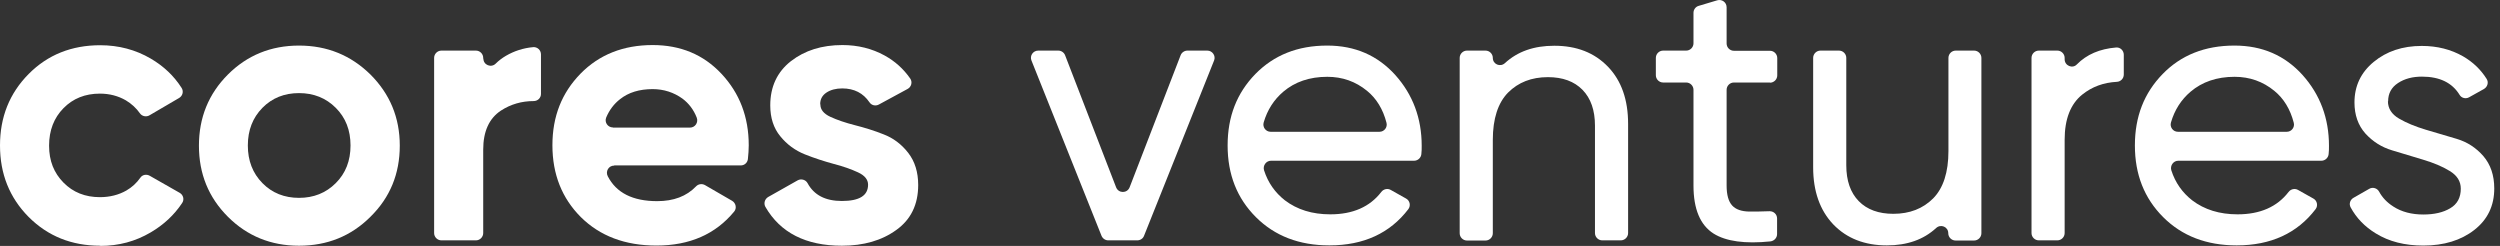 <svg width="183" height="18" viewBox="0 0 183 18" fill="none" xmlns="http://www.w3.org/2000/svg">
<rect x="0" y="0" width="183" height="18" fill="#333333" stroke="none"/>
<path d="M126.921 6.04H129.562V6.053C129.854 6.053 130.095 5.812 130.095 5.52V4.25C130.095 3.958 129.854 3.717 129.562 3.717H126.921C126.629 3.717 126.388 3.476 126.388 3.184V0.53C126.388 0.175 126.045 -0.079 125.702 0.023L124.344 0.429C124.115 0.492 123.963 0.708 123.963 0.937V3.171C123.963 3.463 123.722 3.704 123.43 3.704H121.741C121.449 3.704 121.208 3.946 121.208 4.238V5.507C121.208 5.799 121.449 6.04 121.741 6.04H123.43C123.722 6.04 123.963 6.282 123.963 6.574V13.582C123.963 15.308 124.458 16.477 125.436 17.099C126.35 17.67 127.734 17.86 129.6 17.67C129.879 17.632 130.082 17.403 130.082 17.137V15.994C130.082 15.689 129.841 15.461 129.536 15.461C128.952 15.486 128.457 15.486 128.026 15.486C127.48 15.473 127.061 15.334 126.794 15.042C126.527 14.75 126.388 14.267 126.388 13.582V6.574C126.388 6.282 126.629 6.04 126.921 6.04Z" fill="white"/>
<path fill-rule="evenodd" clip-rule="evenodd" d="M44.956 12.122C44.55 12.122 44.309 12.541 44.486 12.896C45.109 14.115 46.315 14.724 48.105 14.724C49.311 14.724 50.25 14.369 50.949 13.645C51.114 13.467 51.38 13.43 51.596 13.544L53.589 14.699C53.869 14.864 53.945 15.245 53.742 15.486C52.383 17.137 50.492 17.975 48.054 17.975C45.756 17.975 43.915 17.276 42.519 15.893C41.135 14.509 40.437 12.757 40.437 10.636C40.437 8.516 41.122 6.802 42.493 5.393C43.864 3.996 45.629 3.298 47.775 3.298C49.819 3.298 51.495 3.996 52.815 5.406C54.135 6.815 54.808 8.554 54.808 10.636C54.808 10.954 54.783 11.296 54.745 11.652C54.707 11.919 54.491 12.109 54.224 12.109H44.969L44.956 12.122ZM44.855 9.341H50.504C50.885 9.341 51.139 8.96 50.999 8.605C50.771 8.021 50.415 7.564 49.958 7.221C49.324 6.764 48.587 6.523 47.775 6.523C46.81 6.523 46.01 6.764 45.388 7.259C44.944 7.602 44.601 8.059 44.372 8.605C44.233 8.948 44.486 9.329 44.867 9.329L44.855 9.341Z" fill="white"/>
<path d="M7.338 17.987C5.243 17.987 3.504 17.289 2.095 15.88C0.698 14.47 0 12.731 0 10.649C0 8.567 0.698 6.828 2.095 5.418C3.491 4.009 5.243 3.311 7.338 3.311C8.684 3.311 9.928 3.641 11.033 4.288C11.985 4.847 12.734 5.558 13.293 6.434C13.458 6.688 13.369 7.018 13.115 7.17L10.944 8.44C10.715 8.58 10.398 8.516 10.246 8.3C9.979 7.919 9.636 7.602 9.217 7.348C8.646 7.018 8.011 6.853 7.313 6.853C6.234 6.853 5.345 7.208 4.647 7.919C3.948 8.63 3.593 9.545 3.593 10.662C3.593 11.779 3.948 12.655 4.647 13.366C5.345 14.077 6.234 14.432 7.313 14.432C8.037 14.432 8.684 14.267 9.243 13.95C9.662 13.709 10.004 13.391 10.271 13.011C10.423 12.782 10.728 12.731 10.969 12.871L13.153 14.115C13.42 14.267 13.508 14.61 13.331 14.864C12.747 15.74 11.985 16.451 11.033 17.01C9.916 17.67 8.684 18 7.338 18V17.987Z" fill="white"/>
<path fill-rule="evenodd" clip-rule="evenodd" d="M27.118 15.867C25.697 17.289 23.945 17.987 21.888 17.987C19.831 17.987 18.092 17.276 16.682 15.867C15.261 14.445 14.562 12.719 14.562 10.662C14.562 8.605 15.273 6.866 16.682 5.456C18.092 4.047 19.831 3.336 21.888 3.336C23.945 3.336 25.684 4.047 27.118 5.456C28.54 6.878 29.264 8.605 29.264 10.662C29.264 12.719 28.553 14.458 27.118 15.867ZM19.209 13.404C19.92 14.128 20.821 14.483 21.888 14.483C22.954 14.483 23.856 14.128 24.579 13.404C25.303 12.68 25.658 11.766 25.658 10.649C25.658 9.532 25.303 8.618 24.579 7.894C23.856 7.17 22.954 6.815 21.888 6.815C20.821 6.815 19.92 7.17 19.209 7.894C18.498 8.618 18.142 9.532 18.142 10.649C18.142 11.766 18.498 12.68 19.209 13.404Z" fill="white"/>
<path d="M36.285 4.657C35.955 4.987 35.384 4.758 35.384 4.288L35.371 4.301V4.238C35.371 3.946 35.13 3.704 34.838 3.704H32.311C32.019 3.704 31.778 3.946 31.778 4.238V17.061C31.778 17.352 32.019 17.594 32.311 17.594H34.838C35.13 17.594 35.371 17.352 35.371 17.061V10.954C35.371 9.621 35.803 8.669 36.666 8.097C37.389 7.627 38.189 7.399 39.065 7.399C39.357 7.399 39.599 7.17 39.599 6.878V3.984C39.599 3.666 39.332 3.425 39.027 3.451C38.316 3.514 37.643 3.73 37.034 4.085C36.755 4.25 36.501 4.441 36.285 4.657Z" fill="white"/>
<path d="M60.788 8.554C60.293 8.326 60.052 8.021 60.052 7.653L60.039 7.615C60.039 7.259 60.191 6.98 60.496 6.777C60.801 6.574 61.194 6.472 61.651 6.472C62.527 6.472 63.188 6.815 63.645 7.488C63.797 7.716 64.089 7.78 64.33 7.653L66.438 6.51C66.717 6.358 66.806 6.002 66.628 5.748C66.133 5.037 65.511 4.479 64.749 4.06C63.822 3.552 62.794 3.298 61.664 3.298C60.153 3.298 58.909 3.692 57.893 4.479C56.89 5.266 56.383 6.345 56.383 7.716C56.383 8.618 56.624 9.379 57.119 9.976C57.601 10.573 58.211 11.017 58.909 11.296C59.607 11.576 60.318 11.804 61.017 11.995C61.715 12.173 62.312 12.388 62.807 12.617C63.302 12.845 63.543 13.15 63.543 13.518C63.543 14.318 62.908 14.712 61.626 14.712C60.42 14.712 59.582 14.28 59.112 13.404C58.972 13.15 58.642 13.061 58.389 13.201L56.23 14.42C55.976 14.572 55.887 14.889 56.027 15.143C57.119 17.035 58.985 17.987 61.626 17.987C63.213 17.987 64.546 17.606 65.612 16.832C66.679 16.07 67.212 14.966 67.212 13.544C67.212 12.604 66.971 11.817 66.476 11.182C65.993 10.56 65.384 10.103 64.686 9.837C63.987 9.557 63.276 9.341 62.578 9.164C61.88 8.986 61.283 8.783 60.788 8.554Z" fill="white"/>
<path d="M86.916 3.704H88.376C88.745 3.704 89.011 4.085 88.871 4.428L83.742 17.264C83.666 17.467 83.463 17.594 83.247 17.594H81.127C80.911 17.594 80.721 17.467 80.632 17.264L75.503 4.428C75.363 4.085 75.617 3.704 75.998 3.704H77.471C77.686 3.704 77.889 3.844 77.966 4.047L81.698 13.709C81.876 14.166 82.511 14.166 82.689 13.709L86.421 4.047C86.497 3.844 86.7 3.704 86.916 3.704Z" fill="white"/>
<path fill-rule="evenodd" clip-rule="evenodd" d="M92.528 12.465C92.426 12.122 92.68 11.766 93.036 11.766H103.51C103.789 11.766 104.018 11.55 104.043 11.284C104.068 11.081 104.068 10.878 104.068 10.675C104.068 8.656 103.421 6.929 102.139 5.495C100.844 4.06 99.193 3.336 97.149 3.336C94.991 3.336 93.251 4.035 91.893 5.418C90.535 6.815 89.862 8.529 89.862 10.649C89.862 12.769 90.547 14.509 91.931 15.893C93.315 17.276 95.105 17.962 97.314 17.962C99.815 17.962 101.745 17.073 103.091 15.309C103.281 15.055 103.205 14.686 102.926 14.534L101.796 13.899C101.567 13.772 101.275 13.836 101.11 14.052C100.272 15.143 99.028 15.689 97.378 15.689C96.057 15.689 94.953 15.347 94.051 14.661C93.34 14.102 92.82 13.379 92.528 12.465ZM93.937 6.713C94.786 5.991 95.863 5.623 97.155 5.622C98.27 5.623 99.233 5.966 100.069 6.65C100.755 7.208 101.237 7.996 101.491 8.986C101.58 9.316 101.326 9.646 100.983 9.646H93.01C92.655 9.646 92.401 9.303 92.502 8.961C92.769 8.046 93.251 7.297 93.937 6.713Z" fill="white"/>
<path d="M113.781 3.349C115.406 3.349 116.714 3.857 117.704 4.885C118.694 5.914 119.177 7.31 119.177 9.062V17.061C119.177 17.352 118.935 17.594 118.643 17.594H117.285C116.993 17.594 116.752 17.352 116.752 17.061V9.202C116.752 8.072 116.447 7.196 115.838 6.574C115.228 5.952 114.378 5.647 113.311 5.647C112.105 5.647 111.14 6.028 110.391 6.777C109.655 7.526 109.274 8.681 109.274 10.243V17.073C109.274 17.365 109.033 17.607 108.741 17.607H107.382C107.09 17.607 106.849 17.365 106.849 17.073V4.238C106.849 3.946 107.09 3.704 107.382 3.704H108.741C109.033 3.704 109.274 3.946 109.274 4.238C109.274 4.707 109.82 4.936 110.162 4.619C111.089 3.768 112.283 3.349 113.768 3.349H113.781Z" fill="white"/>
<path d="M143.159 3.704H144.505C144.797 3.704 145.038 3.946 145.038 4.238V17.073C145.038 17.365 144.797 17.606 144.505 17.606H143.146C142.854 17.606 142.613 17.365 142.613 17.073C142.613 16.603 142.067 16.375 141.724 16.692C140.798 17.543 139.604 17.962 138.119 17.962C136.494 17.962 135.186 17.454 134.196 16.426C133.218 15.397 132.723 14.001 132.723 12.249V4.238C132.723 3.946 132.964 3.704 133.256 3.704H134.615C134.907 3.704 135.148 3.946 135.148 4.238V12.096C135.148 13.226 135.453 14.102 136.062 14.725C136.672 15.347 137.522 15.651 138.589 15.651C139.795 15.651 140.76 15.27 141.509 14.521C142.245 13.772 142.626 12.617 142.626 11.055V4.238C142.626 3.946 142.867 3.704 143.159 3.704Z" fill="white"/>
<path d="M154.903 3.476C153.697 3.577 152.745 3.984 152.021 4.72C151.704 5.05 151.132 4.809 151.132 4.339V4.238C151.132 3.946 150.891 3.704 150.599 3.704H149.241C148.948 3.704 148.707 3.946 148.707 4.238V17.061C148.707 17.353 148.948 17.594 149.241 17.594H150.599C150.891 17.594 151.132 17.353 151.132 17.061V10.23C151.132 8.719 151.564 7.615 152.414 6.929C153.138 6.345 153.989 6.04 154.954 5.99C155.233 5.977 155.461 5.748 155.461 5.456V4.009C155.461 3.704 155.208 3.451 154.903 3.476Z" fill="white"/>
<path fill-rule="evenodd" clip-rule="evenodd" d="M159.448 11.766C159.092 11.766 158.839 12.122 158.94 12.465C159.232 13.379 159.753 14.102 160.464 14.661C161.365 15.347 162.47 15.689 163.79 15.689C165.44 15.689 166.685 15.143 167.523 14.052C167.688 13.836 167.98 13.772 168.208 13.899L169.338 14.534C169.617 14.686 169.694 15.055 169.503 15.309C168.157 17.073 166.228 17.962 163.727 17.962C161.517 17.962 159.727 17.276 158.343 15.893C156.96 14.509 156.274 12.769 156.274 10.649C156.274 8.529 156.947 6.815 158.305 5.418C159.651 4.035 161.403 3.336 163.561 3.336C165.605 3.336 167.256 4.06 168.551 5.495C169.833 6.929 170.481 8.656 170.481 10.675C170.481 10.878 170.481 11.081 170.455 11.284C170.43 11.55 170.201 11.766 169.922 11.766H159.448ZM163.568 5.622C162.275 5.623 161.199 5.991 160.349 6.713C159.664 7.297 159.181 8.046 158.915 8.961C158.813 9.303 159.067 9.646 159.423 9.646H167.396C167.738 9.646 167.992 9.316 167.903 8.986C167.65 7.996 167.167 7.208 166.482 6.65C165.645 5.966 164.682 5.623 163.568 5.622Z" fill="white"/>
<path d="M175.61 8.681C175.064 8.364 174.797 7.932 174.797 7.412L174.81 7.424C174.81 6.84 175.051 6.396 175.534 6.079C176.016 5.761 176.6 5.609 177.286 5.609C178.581 5.609 179.495 6.053 180.041 6.942C180.18 7.183 180.498 7.259 180.739 7.12L181.831 6.51C182.085 6.358 182.186 6.028 182.021 5.774C181.59 5.088 181.018 4.542 180.295 4.123C179.406 3.616 178.403 3.362 177.273 3.362C175.864 3.362 174.696 3.755 173.756 4.53C172.817 5.304 172.347 6.294 172.347 7.501C172.347 8.415 172.614 9.176 173.147 9.773C173.693 10.37 174.34 10.776 175.102 11.005C175.483 11.119 175.86 11.233 176.238 11.347C176.615 11.461 176.993 11.576 177.375 11.69C178.136 11.919 178.784 12.185 179.317 12.515C179.863 12.845 180.13 13.277 180.13 13.81C180.13 14.458 179.876 14.94 179.355 15.245C178.847 15.55 178.187 15.702 177.387 15.702C176.537 15.702 175.8 15.512 175.191 15.118C174.734 14.826 174.391 14.471 174.15 14.026C174.01 13.772 173.68 13.671 173.426 13.823L172.271 14.483C172.03 14.623 171.928 14.928 172.068 15.182C172.487 15.956 173.096 16.591 173.909 17.086C174.874 17.683 176.029 17.975 177.387 17.975C178.898 17.975 180.142 17.594 181.12 16.832C182.098 16.07 182.58 15.055 182.58 13.798C182.58 12.833 182.313 12.046 181.78 11.424C181.247 10.814 180.599 10.395 179.838 10.167L179.836 10.166C179.075 9.938 178.314 9.709 177.565 9.494C176.803 9.265 176.156 8.999 175.61 8.681Z" fill="white"/>
</svg>
